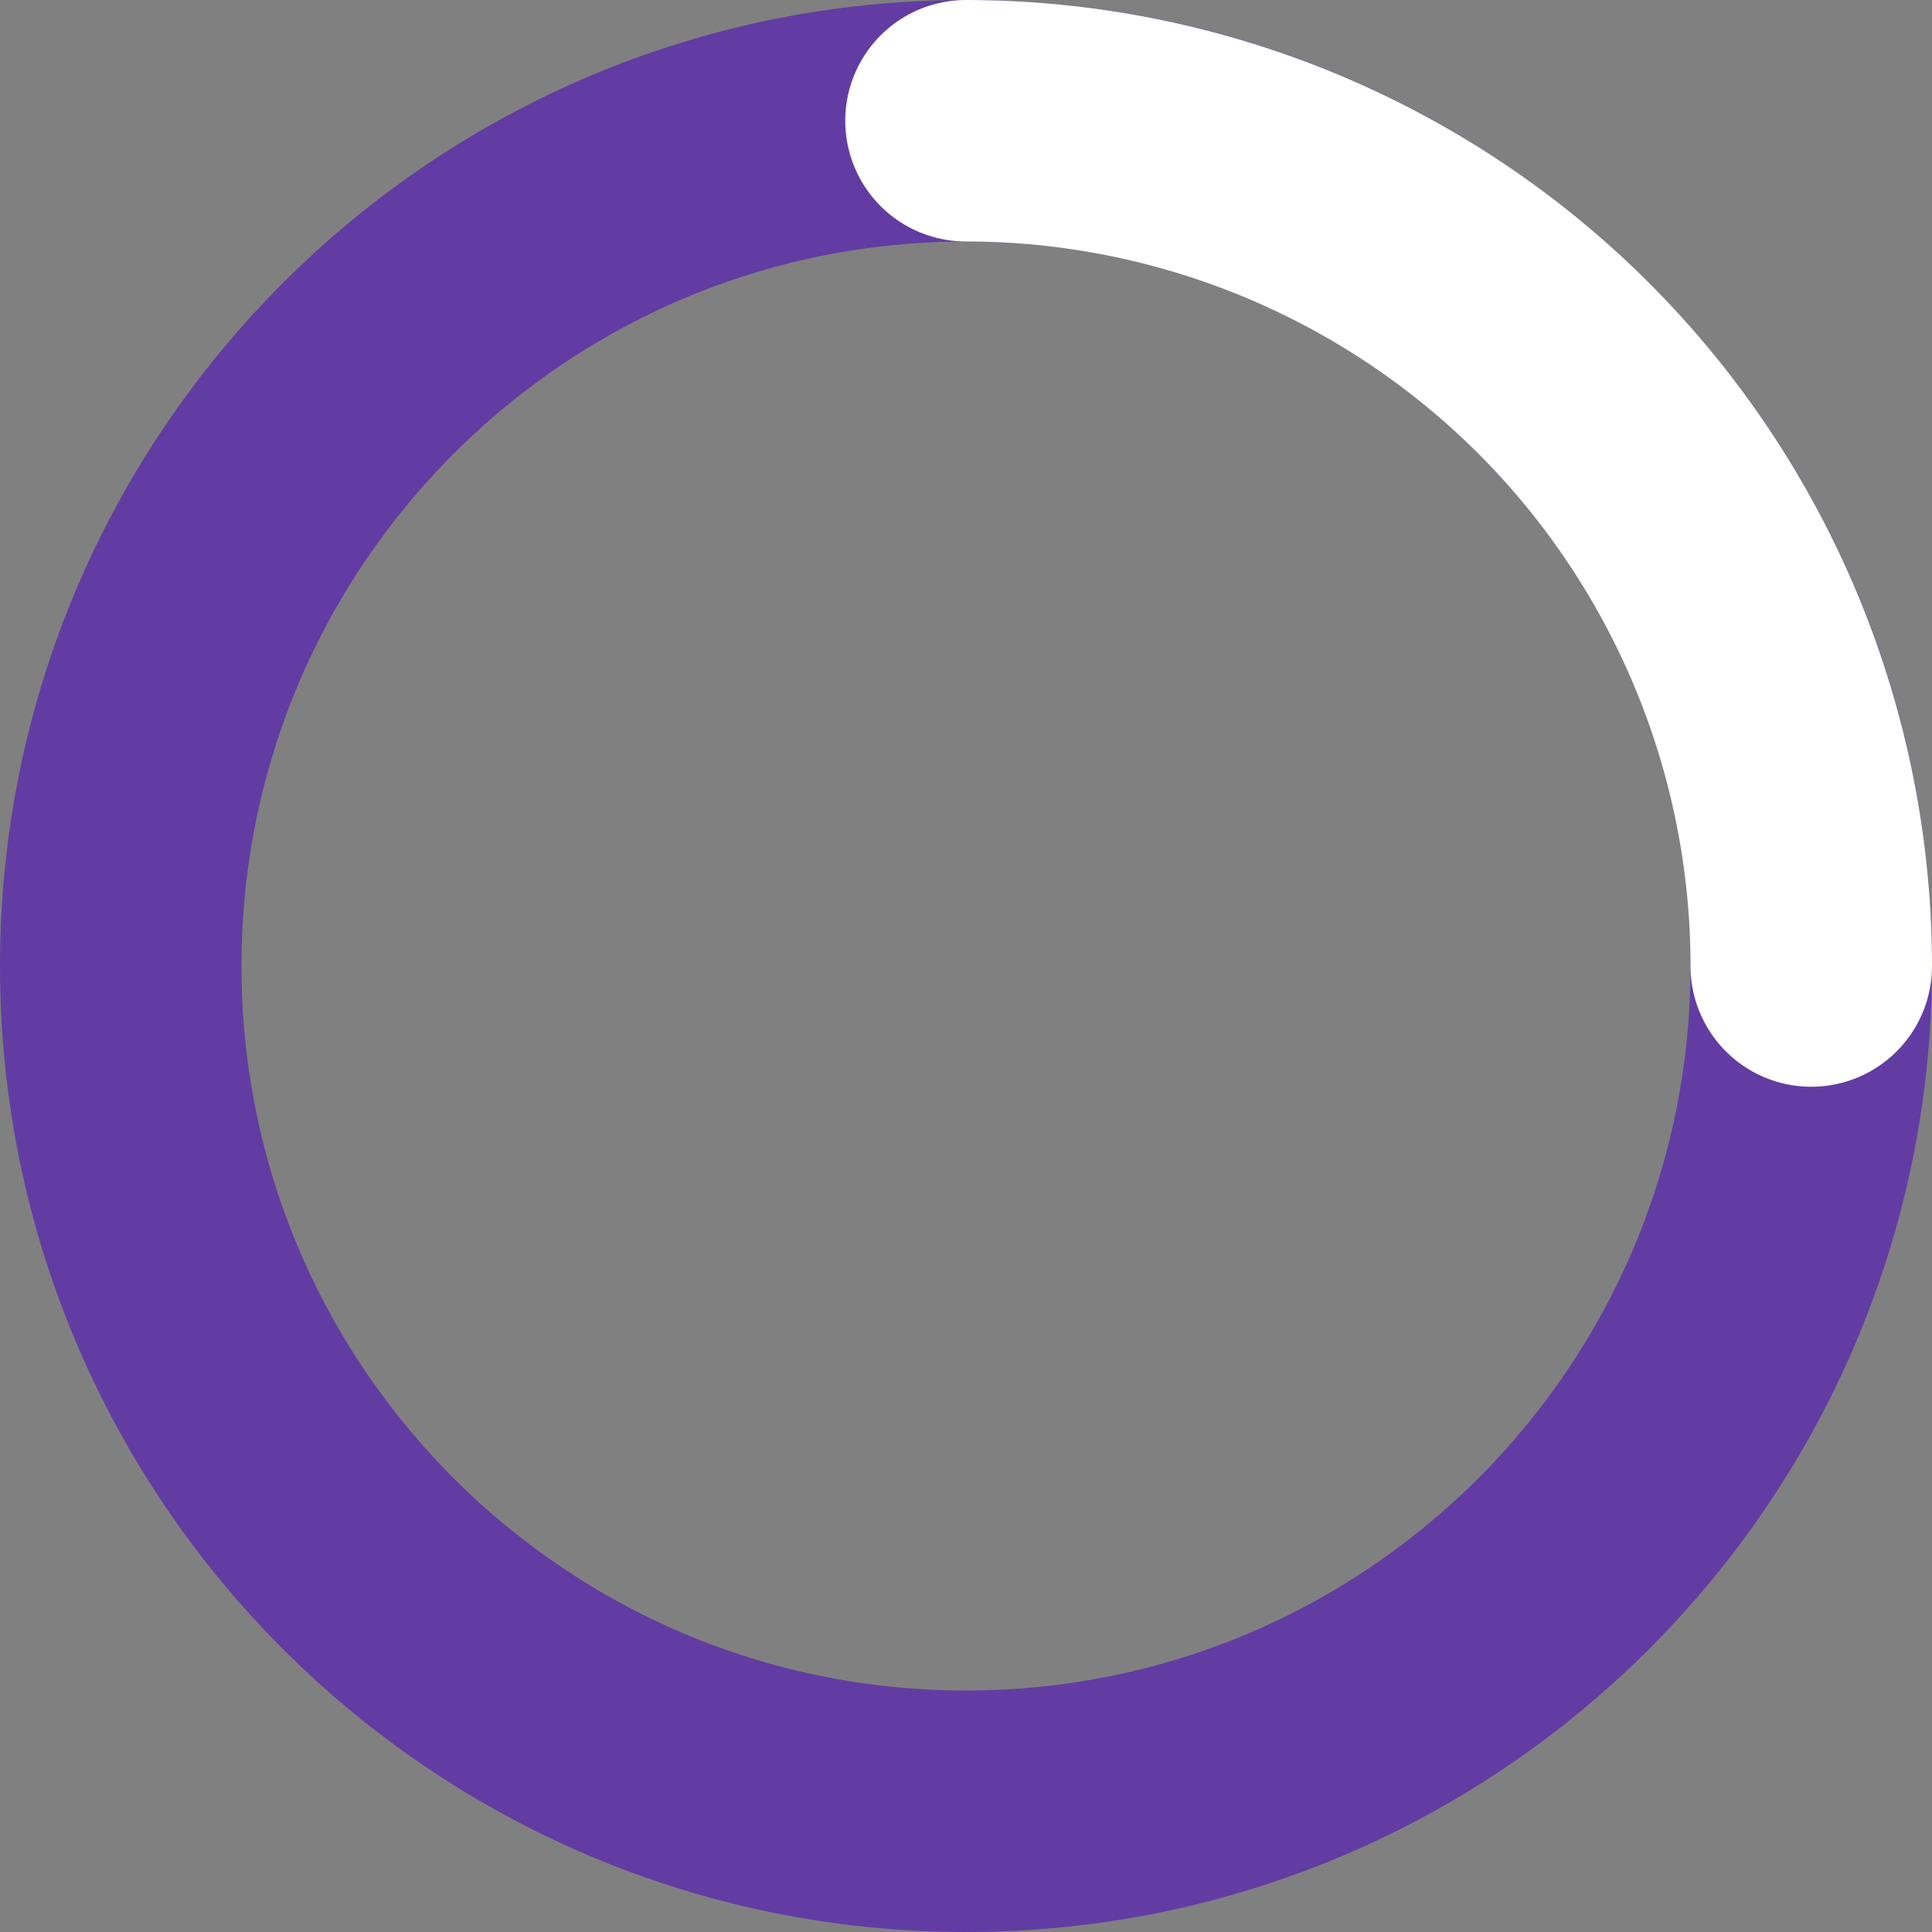 <svg width="24" height="24" viewBox="0 0 24 24" fill="none" xmlns="http://www.w3.org/2000/svg">
<rect x="0" y="0" width="24" height="24" fill="#808080" stroke="none"/>
<g clip-path="url(#clip0_2521_17314)">
<path d="M22.5 12C22.5 17.799 17.799 22.5 12 22.5C6.201 22.5 1.5 17.799 1.5 12C1.5 6.201 6.201 1.5 12 1.5C17.799 1.5 22.5 6.201 22.5 12Z" stroke="#633CA3" stroke-width="3"/>
<path d="M22.5 12C22.5 10.621 22.228 9.256 21.701 7.982C21.173 6.708 20.4 5.55 19.425 4.575C18.45 3.6 17.292 2.827 16.018 2.299C14.744 1.772 13.379 1.5 12 1.5" stroke="white" stroke-width="3" stroke-linecap="round"/>
</g>
<defs>
<clipPath id="clip0_2521_17314">
<rect width="24" height="24" fill="white"/>
</clipPath>
</defs>
</svg>
